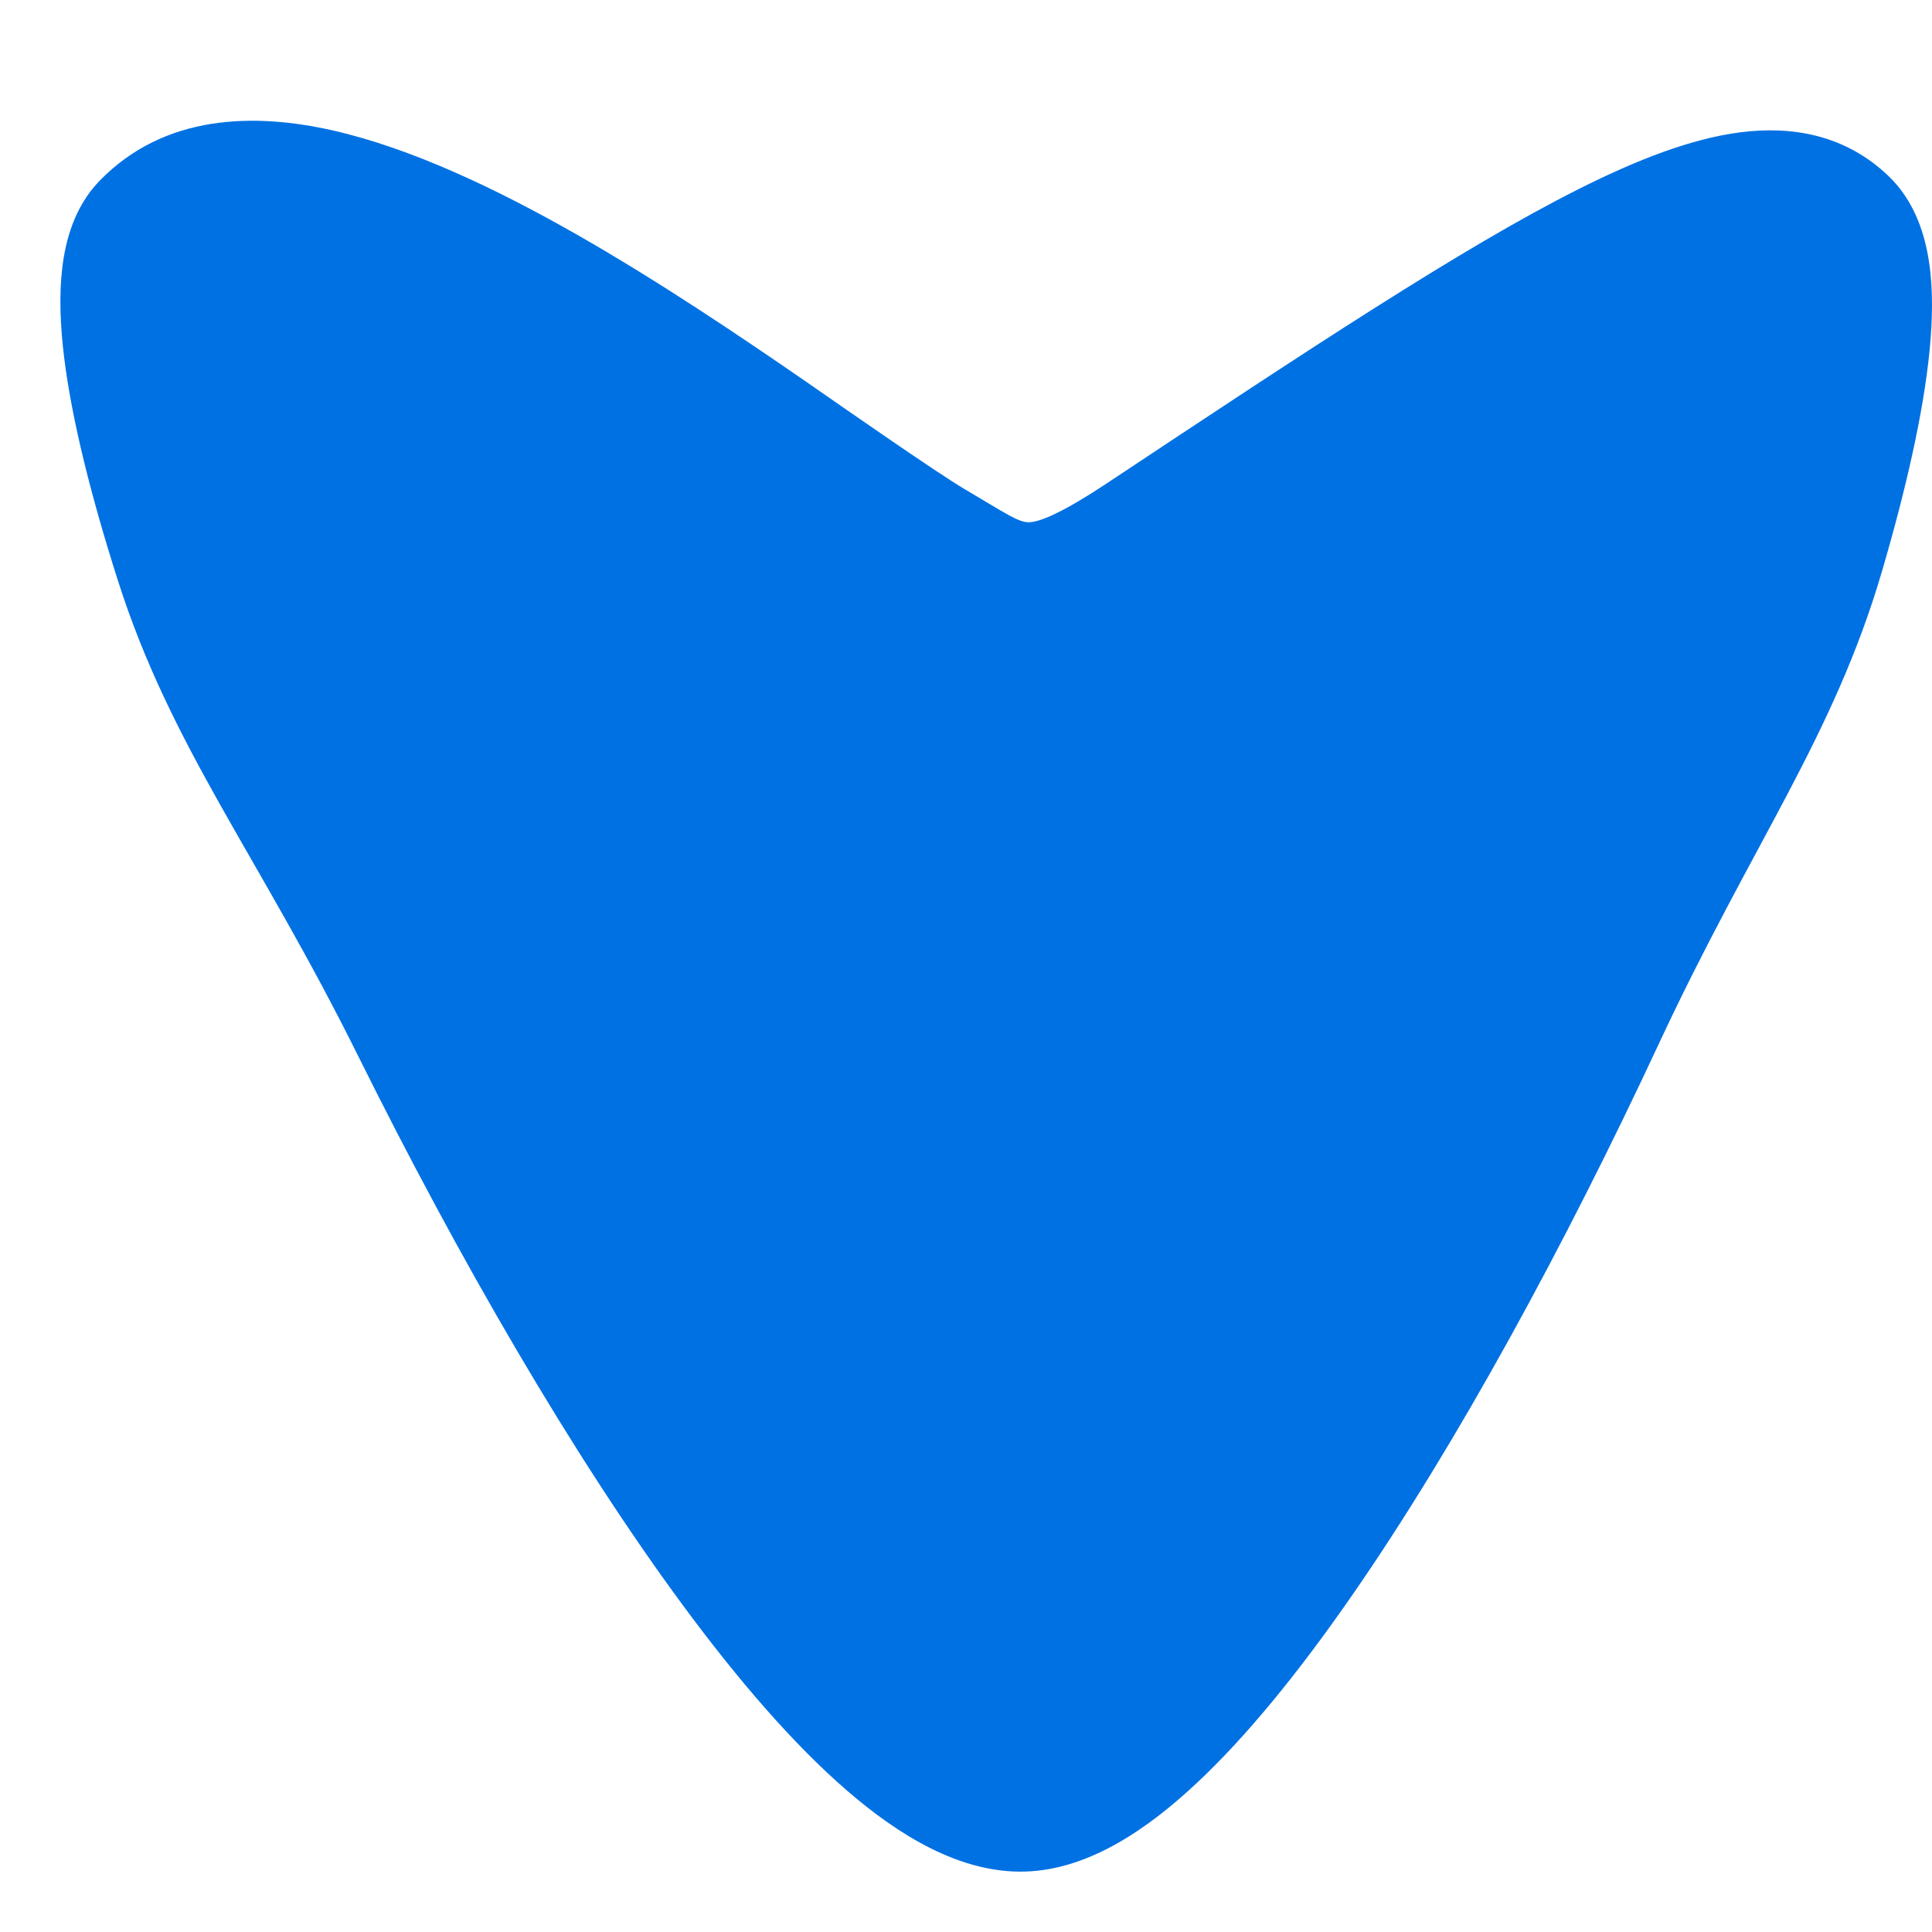 <?xml version="1.0" encoding="UTF-8"?> <svg xmlns="http://www.w3.org/2000/svg" width="32" height="32" viewBox="0 0 32 32" fill="none"><path d="M1.032 4.431C1.085 3.991 1.229 3.428 1.647 2.997C2.728 1.882 4.226 1.87 5.506 2.159C6.815 2.455 8.234 3.133 9.559 3.888C10.899 4.653 12.224 5.544 13.35 6.321C14.137 6.869 15.534 7.839 15.97 8.097C16.68 8.517 16.873 8.656 17.049 8.65C17.233 8.644 17.615 8.481 18.326 8.01L18.33 8.007C21.642 5.81 24.216 4.102 26.145 3.133C27.107 2.649 28.011 2.295 28.83 2.191C29.687 2.081 30.57 2.235 31.28 2.916C31.727 3.343 31.888 3.914 31.952 4.347C32.02 4.804 32.009 5.308 31.959 5.815C31.858 6.835 31.573 8.09 31.172 9.461C30.364 12.216 29.024 13.965 27.47 17.3C25.916 20.634 24.122 23.934 22.392 26.428C21.53 27.672 20.655 28.756 19.808 29.546C19.007 30.294 18.035 30.966 16.985 30.999C15.902 31.032 14.878 30.391 14.033 29.661C13.143 28.893 12.223 27.824 11.315 26.594C9.492 24.125 7.591 20.832 5.934 17.494C4.277 14.154 2.836 12.387 1.95 9.607C1.509 8.223 1.19 6.953 1.062 5.918C0.999 5.403 0.976 4.893 1.032 4.431Z" fill="#0071E3"></path></svg> 